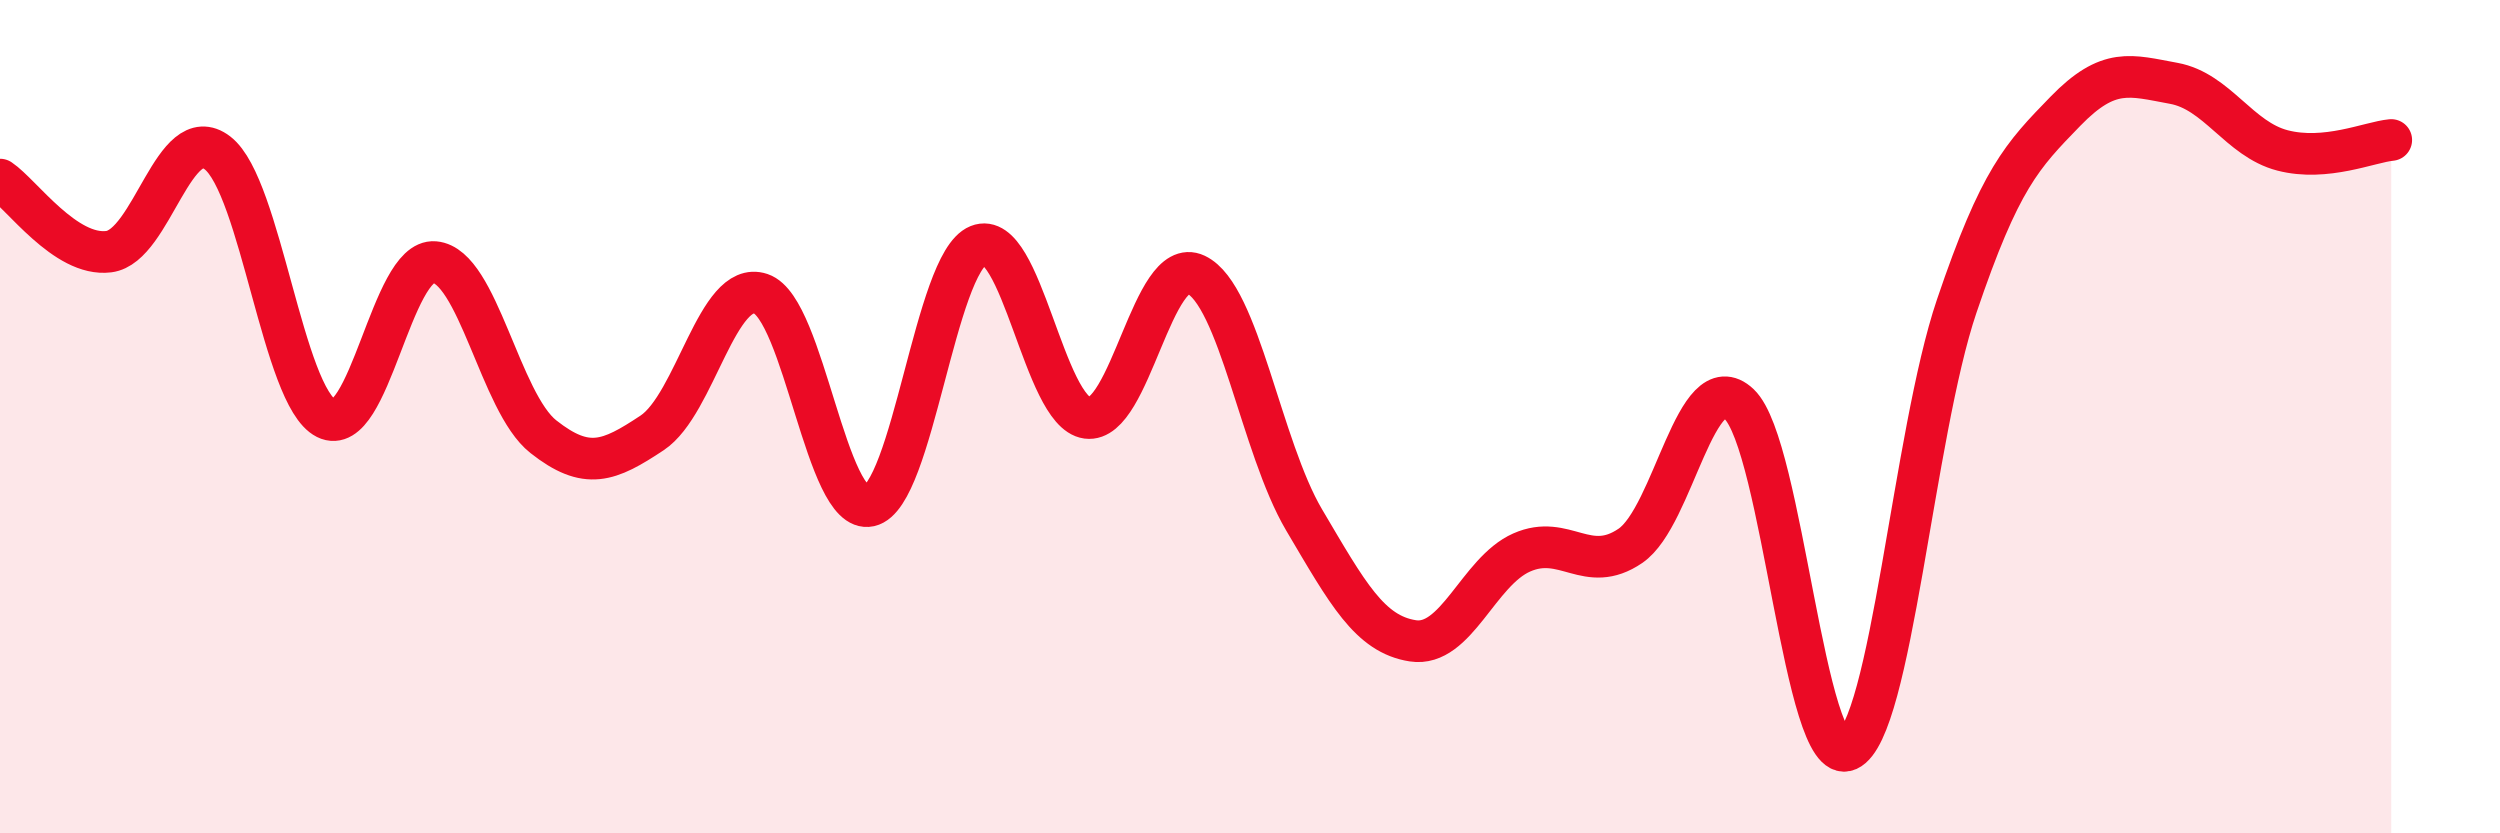 
    <svg width="60" height="20" viewBox="0 0 60 20" xmlns="http://www.w3.org/2000/svg">
      <path
        d="M 0,4.31 C 0.52,4.66 1.57,6.17 2.61,6.04 C 3.65,5.91 4.18,2.87 5.22,3.67 C 6.26,4.47 6.79,9.52 7.83,10.04 C 8.87,10.56 9.39,6.2 10.43,6.29 C 11.47,6.38 12,9.66 13.04,10.48 C 14.08,11.3 14.61,11.08 15.65,10.39 C 16.69,9.7 17.22,6.7 18.26,7.05 C 19.3,7.4 19.83,12.37 20.87,12.14 C 21.91,11.91 22.44,6.31 23.48,5.89 C 24.52,5.47 25.05,9.89 26.09,10.03 C 27.13,10.17 27.66,6.1 28.7,6.59 C 29.74,7.08 30.26,10.72 31.3,12.48 C 32.34,14.24 32.87,15.22 33.91,15.38 C 34.95,15.54 35.48,13.72 36.52,13.26 C 37.56,12.8 38.09,13.81 39.13,13.1 C 40.17,12.39 40.7,8.72 41.74,9.7 C 42.78,10.68 43.31,18.47 44.35,18 C 45.39,17.53 45.92,10.42 46.96,7.35 C 48,4.28 48.53,3.74 49.57,2.67 C 50.61,1.6 51.13,1.81 52.17,2 C 53.21,2.19 53.74,3.34 54.78,3.61 C 55.82,3.88 56.87,3.41 57.39,3.36L57.39 20L0 20Z"
        fill="#EB0A25"
        opacity="0.1"
        stroke-linecap="round"
        stroke-linejoin="round"
      />
      <path
        d="M 0,4.31 C 0.52,4.66 1.57,6.17 2.61,6.04 C 3.65,5.91 4.18,2.87 5.22,3.67 C 6.26,4.47 6.79,9.52 7.83,10.04 C 8.87,10.56 9.39,6.2 10.43,6.29 C 11.47,6.38 12,9.66 13.04,10.48 C 14.08,11.3 14.61,11.08 15.65,10.39 C 16.69,9.7 17.22,6.7 18.26,7.05 C 19.3,7.4 19.83,12.37 20.87,12.14 C 21.91,11.91 22.44,6.31 23.48,5.89 C 24.52,5.47 25.05,9.89 26.09,10.03 C 27.13,10.17 27.66,6.1 28.7,6.59 C 29.74,7.08 30.26,10.72 31.3,12.48 C 32.34,14.24 32.87,15.22 33.91,15.38 C 34.95,15.54 35.48,13.72 36.52,13.26 C 37.56,12.8 38.09,13.81 39.13,13.1 C 40.17,12.39 40.7,8.72 41.74,9.7 C 42.78,10.68 43.31,18.47 44.35,18 C 45.39,17.53 45.92,10.42 46.96,7.35 C 48,4.28 48.53,3.74 49.57,2.67 C 50.61,1.6 51.13,1.81 52.17,2 C 53.21,2.19 53.74,3.34 54.78,3.61 C 55.82,3.88 56.87,3.41 57.39,3.36"
        stroke="#EB0A25"
        stroke-width="1"
        fill="none"
        stroke-linecap="round"
        stroke-linejoin="round"
      />
    </svg>
  